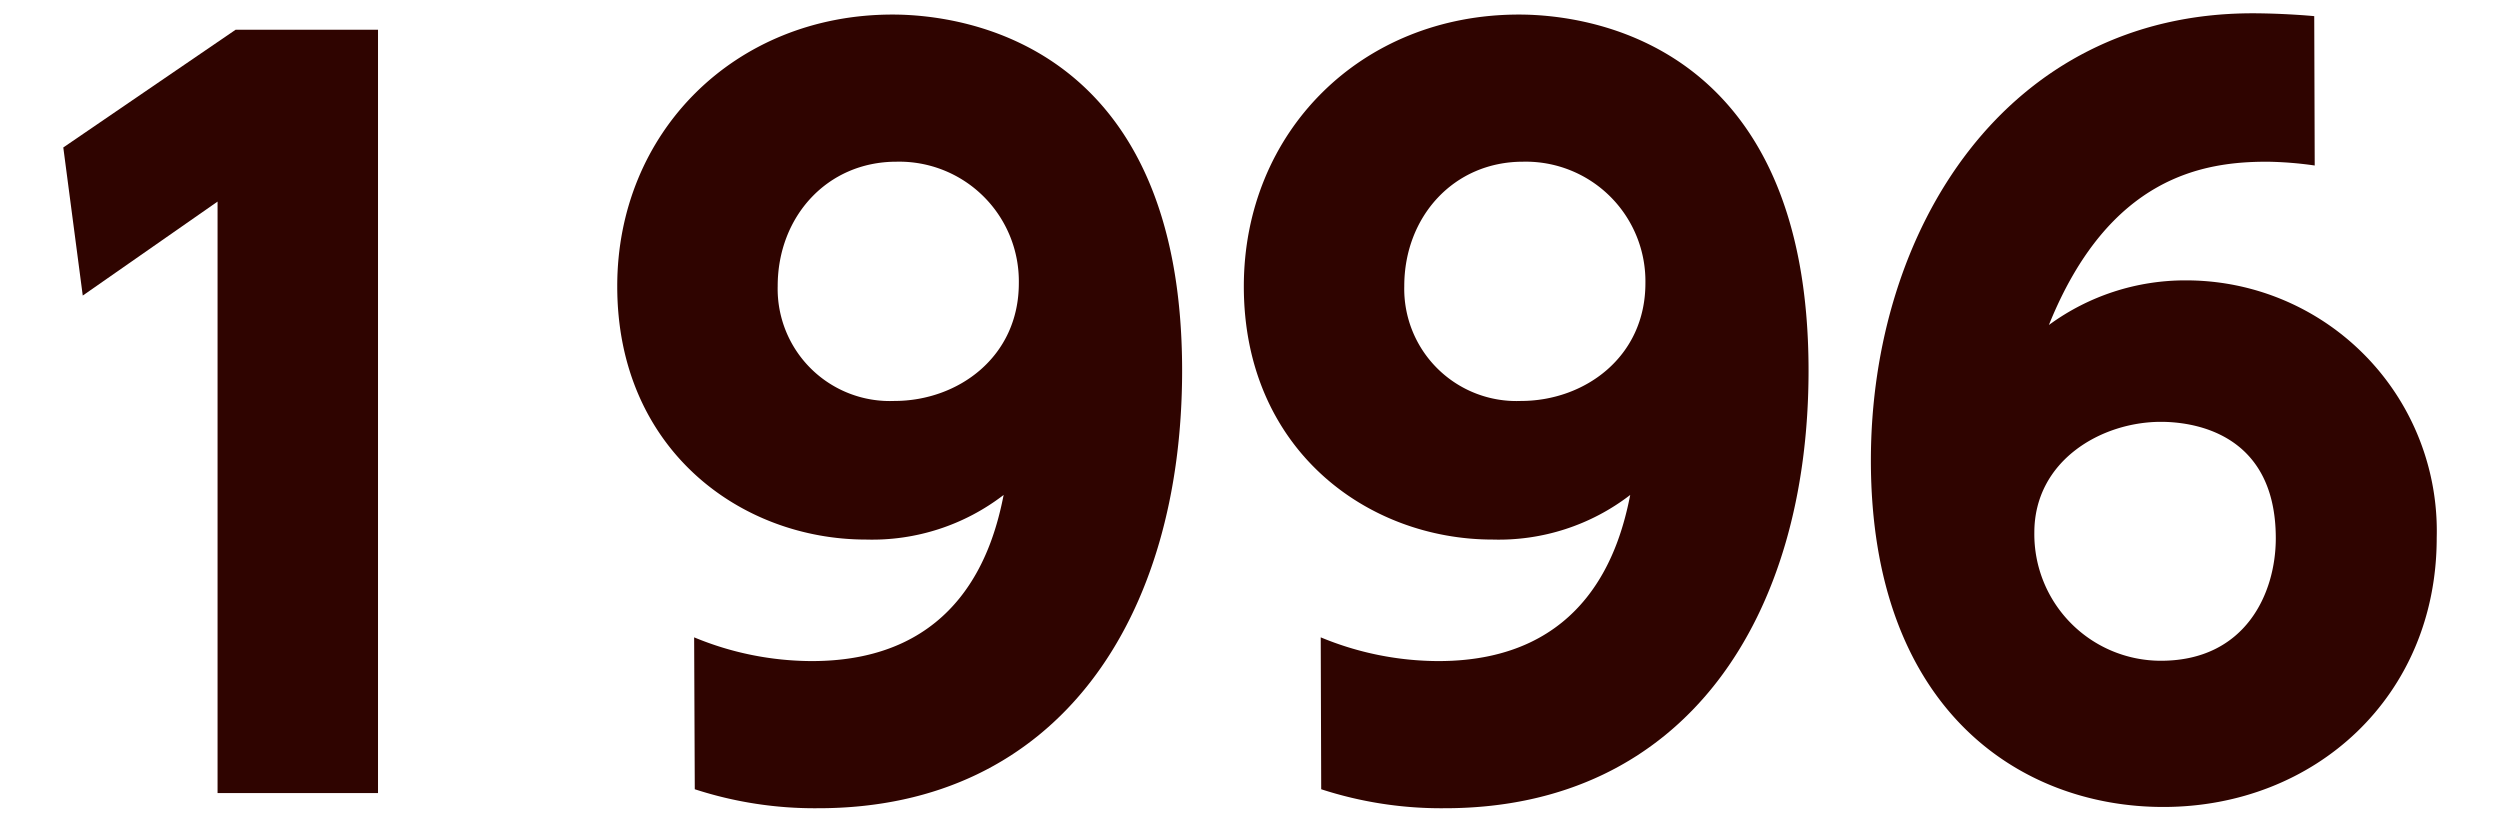 <svg xmlns="http://www.w3.org/2000/svg" viewBox="0 0 158 52"><defs><style>.cls-1{fill:none;}.cls-2{fill:#2f0400;}</style></defs><title>img_txt_y1996</title><g id="レイヤー_2" data-name="レイヤー 2"><g id="logo"><rect class="cls-1" width="158" height="52"/><path class="cls-2" d="M14.89,1.88h9V50.12H13.75V12.74L5.23,18.68,4,9.32Z"/><path class="cls-2" d="M43.87,40.28a19.48,19.48,0,0,0,7.44,1.5c9.42,0,11.46-7.14,12.12-10.5a13.61,13.61,0,0,1-8.7,2.82c-7.92,0-15.72-5.7-15.72-16C39,8.36,46.45.92,56.41.92c4.62,0,18.3,1.92,18.3,22.5,0,15.54-7.74,27.66-23,27.66a24.47,24.47,0,0,1-7.8-1.2ZM56.53,25.34c4,0,7.86-2.76,7.86-7.44a7.56,7.56,0,0,0-7.74-7.68c-4.38,0-7.5,3.48-7.5,7.86A7.09,7.09,0,0,0,56.53,25.34Z"/><path class="cls-2" d="M83.47,40.28a19.49,19.49,0,0,0,7.44,1.5c9.42,0,11.46-7.14,12.12-10.5a13.61,13.61,0,0,1-8.7,2.82c-7.92,0-15.72-5.7-15.72-16C78.61,8.36,86,.92,96,.92c4.62,0,18.3,1.92,18.3,22.5,0,15.54-7.74,27.66-23,27.66a24.48,24.48,0,0,1-7.8-1.2ZM96.13,25.34c4,0,7.86-2.76,7.86-7.44a7.56,7.56,0,0,0-7.74-7.68c-4.38,0-7.5,3.48-7.5,7.86A7.09,7.09,0,0,0,96.13,25.34Z"/><path class="cls-2" d="M146.29,10.46a23.35,23.35,0,0,0-3-.24c-4,0-10,.9-13.8,10.32a14.56,14.56,0,0,1,8.64-2.82A15.84,15.84,0,0,1,154,34c0,10-7.68,17-17.28,17-9.06,0-18.48-6.18-18.48-21.9,0-14.58,8.52-28.26,24.12-28.26,1.08,0,2.58.06,3.9.18Zm-9.72,16.2c-3.78,0-8,2.46-8,7a8,8,0,0,0,8,8.1c5.34,0,7.26-4.26,7.26-7.74C143.83,27.2,138.37,26.66,136.57,26.66Z"/></g></g></svg>
